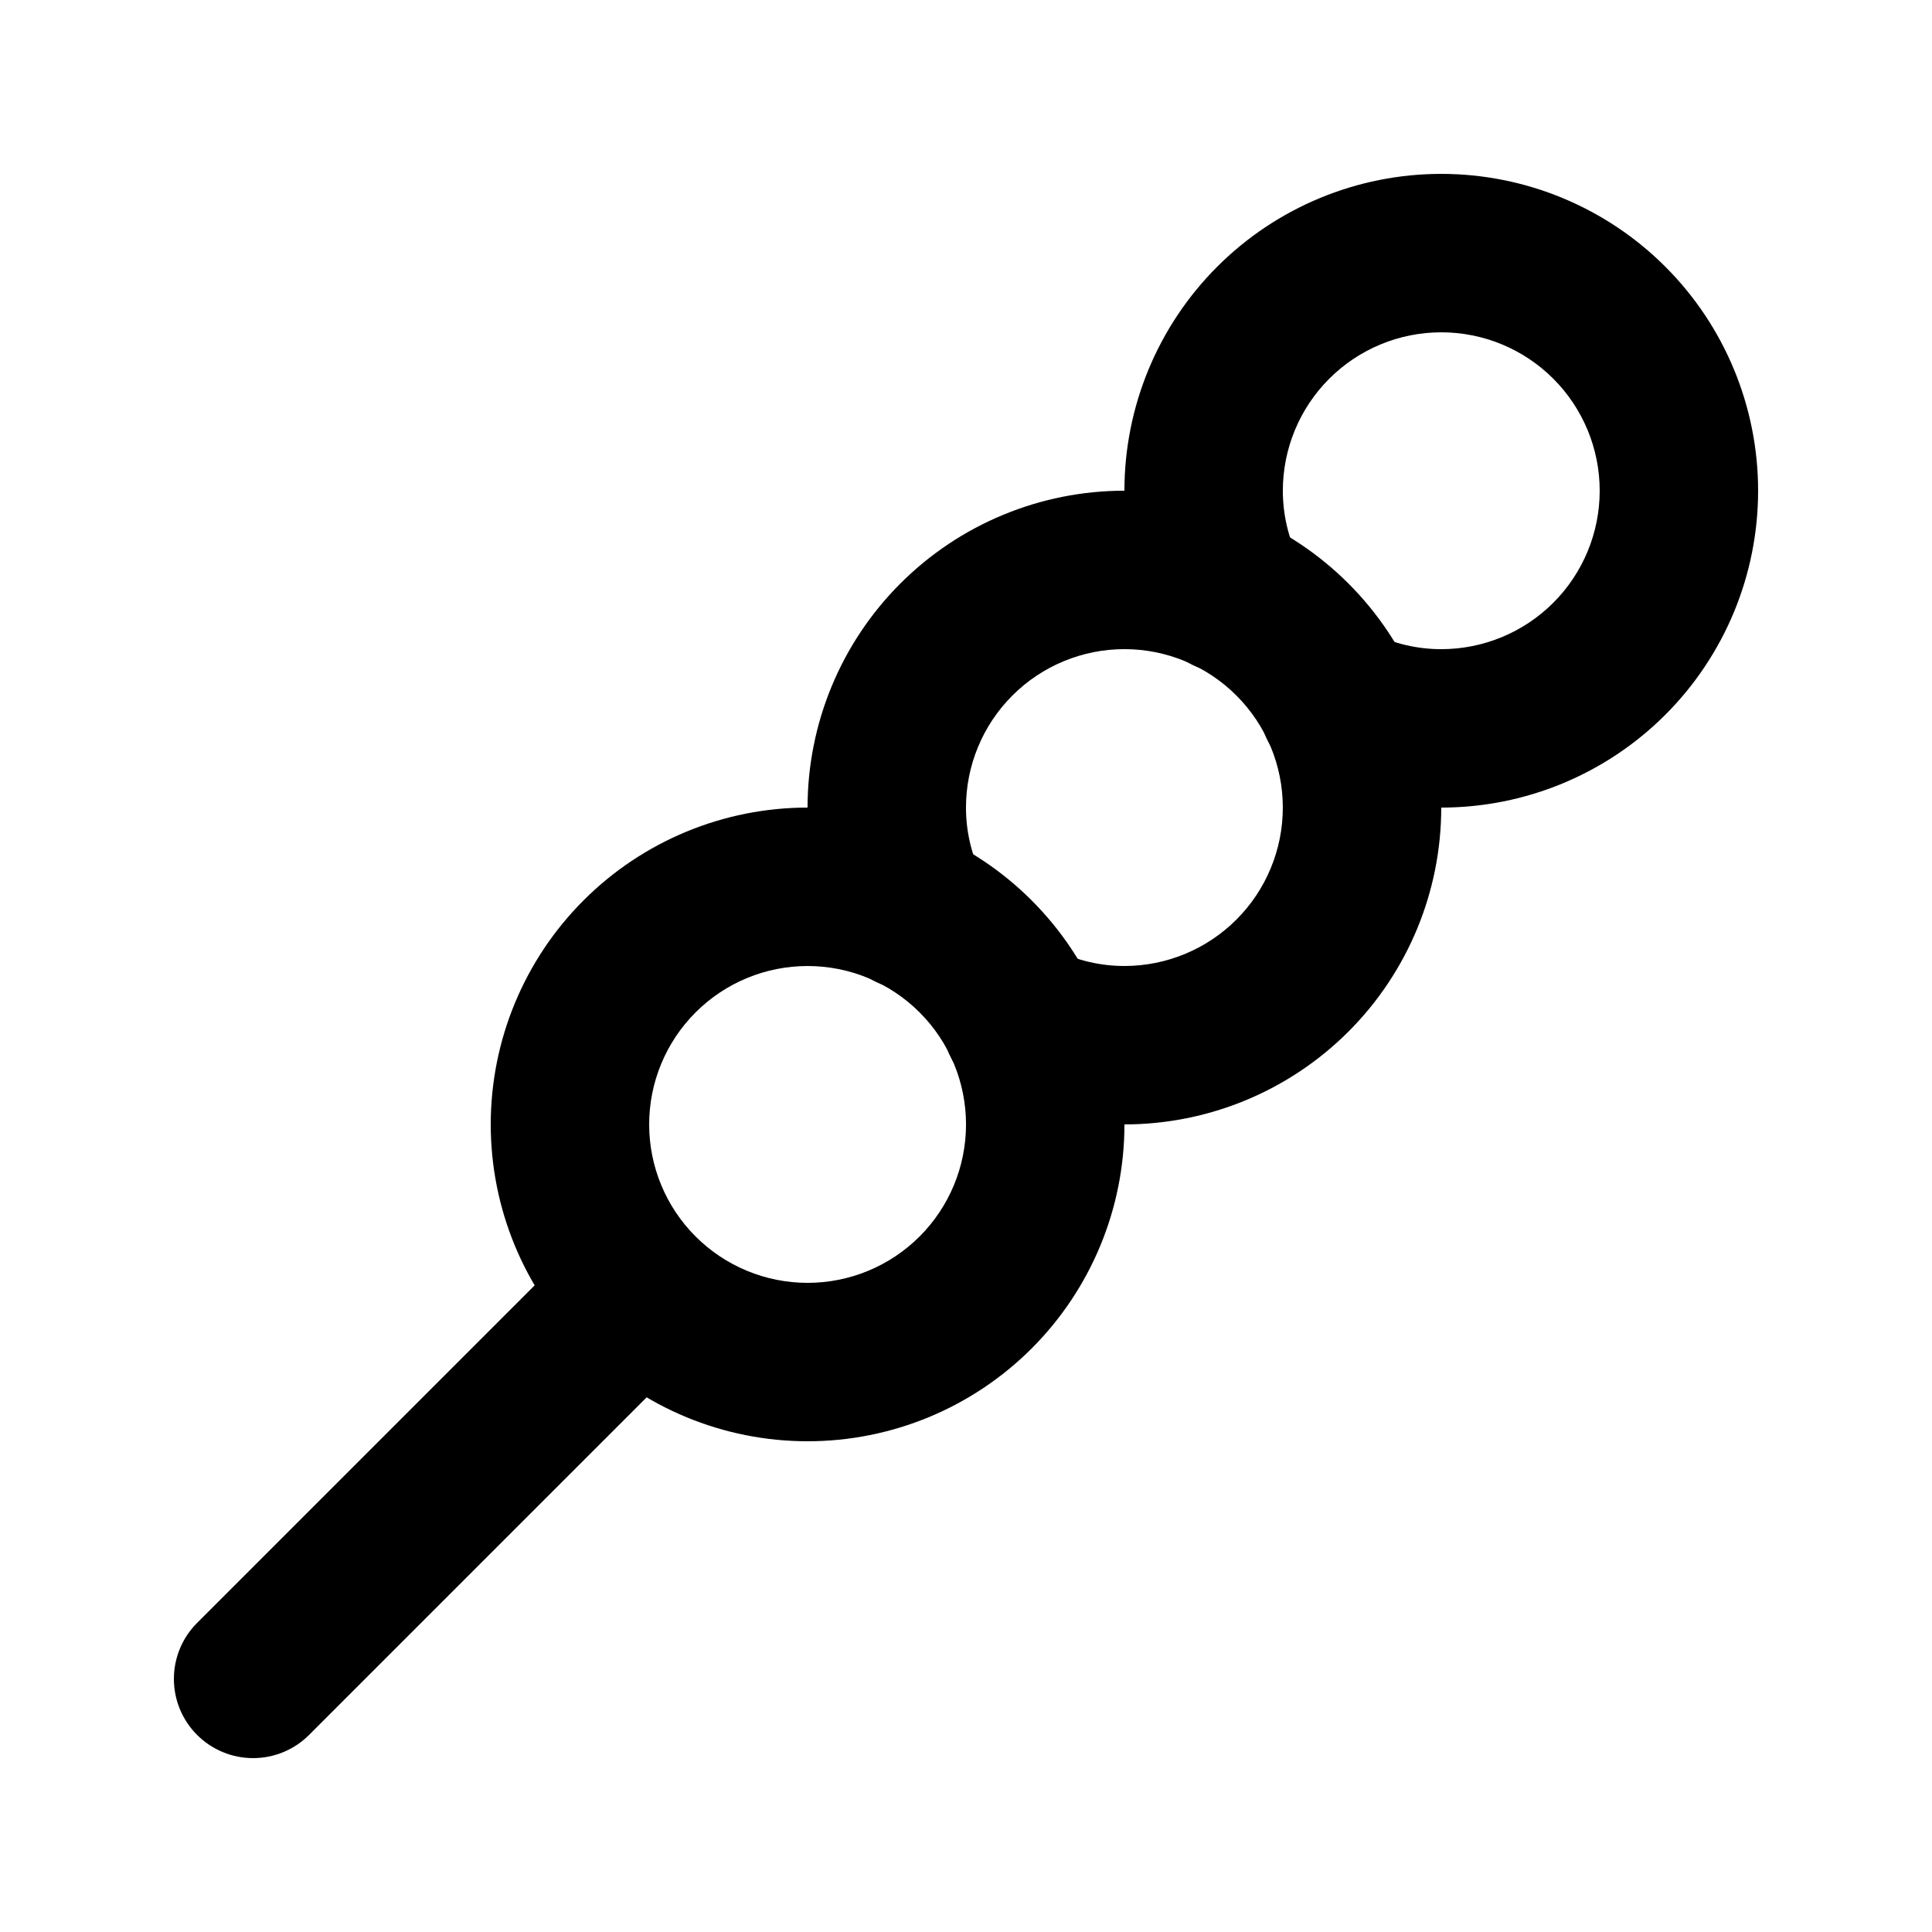 <?xml version="1.0" encoding="UTF-8"?>
<!-- Uploaded to: SVG Repo, www.svgrepo.com, Generator: SVG Repo Mixer Tools -->
<svg fill="#000000" width="800px" height="800px" version="1.1" viewBox="144 144 512 512" xmlns="http://www.w3.org/2000/svg">
 <g>
  <path d="m525.95 358.02c-12.633 0.012-25.105-2.859-36.461-8.398-5.012-2.43-8.855-6.754-10.676-12.02-1.824-5.262-1.48-11.035 0.957-16.047 0.582-1.207 1.285-2.356 2.098-3.422-1.062 0.82-2.207 1.527-3.422 2.102-5.008 2.434-10.781 2.777-16.047 0.957-5.266-1.824-9.59-5.664-12.02-10.68-5.539-11.355-8.41-23.828-8.395-36.461 0-22.27 8.844-43.629 24.594-59.375 15.746-15.746 37.102-24.594 59.371-24.594s43.629 8.848 59.375 24.594c15.75 15.746 24.594 37.105 24.594 59.375s-8.844 43.625-24.594 59.375c-15.746 15.746-37.105 24.594-59.375 24.594zm-27.289-48.281c3.18-0.012 6.316 0.707 9.176 2.098 5.637 2.769 11.836 4.203 18.113 4.199 11.137 0 21.816-4.426 29.688-12.297 7.875-7.875 12.297-18.555 12.297-29.688 0-11.137-4.422-21.816-12.297-29.688-7.871-7.875-18.551-12.297-29.688-12.297-11.133 0-21.812 4.422-29.688 12.297-7.871 7.871-12.297 18.551-12.297 29.688 0 6.273 1.434 12.465 4.199 18.094 1.691 3.473 2.387 7.348 2.016 11.191-0.371 3.844-1.793 7.512-4.113 10.598 3.633-2.723 8.055-4.195 12.594-4.195z"/>
  <path d="m441.98 441.98c-12.637 0.012-25.109-2.859-36.465-8.398-5.008-2.434-8.844-6.762-10.664-12.023-1.82-5.266-1.473-11.035 0.965-16.043 0.582-1.207 1.285-2.356 2.102-3.422-1.062 0.82-2.211 1.523-3.422 2.098-5.008 2.438-10.781 2.785-16.043 0.969-5.266-1.82-9.59-5.656-12.023-10.664-5.551-11.363-8.43-23.84-8.418-36.484 0-22.27 8.844-43.629 24.594-59.375 15.746-15.746 37.102-24.594 59.375-24.594 22.27 0 43.625 8.848 59.371 24.594 15.75 15.746 24.594 37.105 24.594 59.375s-8.844 43.625-24.594 59.375c-15.746 15.746-37.102 24.594-59.371 24.594zm-27.289-48.281-0.004-0.004c3.18-0.008 6.316 0.707 9.176 2.102 5.637 2.769 11.836 4.203 18.117 4.199 11.133 0 21.812-4.426 29.684-12.297 7.875-7.875 12.297-18.555 12.297-29.688 0-11.137-4.422-21.816-12.297-29.688-7.871-7.875-18.551-12.297-29.684-12.297-11.137 0-21.816 4.422-29.688 12.297-7.875 7.871-12.297 18.551-12.297 29.688-0.004 6.273 1.43 12.461 4.195 18.094 1.691 3.473 2.387 7.348 2.016 11.191-0.367 3.844-1.793 7.512-4.113 10.598 3.633-2.723 8.055-4.199 12.594-4.199z"/>
  <path d="m358.02 525.95c-22.27 0-43.629-8.844-59.375-24.594-15.746-15.746-24.594-37.102-24.594-59.371 0-22.273 8.848-43.629 24.594-59.375 15.746-15.75 37.105-24.594 59.375-24.594s43.625 8.844 59.375 24.594c15.746 15.746 24.594 37.102 24.594 59.375 0 22.27-8.848 43.625-24.594 59.371-15.75 15.75-37.105 24.594-59.375 24.594zm0-125.95v0.004c-11.137 0-21.816 4.422-29.688 12.297-7.875 7.871-12.297 18.551-12.297 29.688 0 11.133 4.422 21.812 12.297 29.684 7.871 7.875 18.551 12.297 29.688 12.297 11.133 0 21.812-4.422 29.688-12.297 7.871-7.871 12.297-18.551 12.297-29.684 0-11.137-4.426-21.816-12.297-29.688-7.875-7.875-18.555-12.297-29.688-12.297z"/>
  <path d="m211.07 609.92c-5.566 0-10.906-2.211-14.84-6.148-3.938-3.938-6.148-9.273-6.148-14.844 0-5.566 2.211-10.902 6.148-14.84l102.44-102.44h-0.004c5.332-5.148 12.988-7.106 20.137-5.144 7.148 1.957 12.734 7.543 14.695 14.691 1.957 7.152 0.004 14.805-5.148 20.137l-102.44 102.44c-3.934 3.938-9.273 6.148-14.84 6.148z"/>
 </g>
</svg>